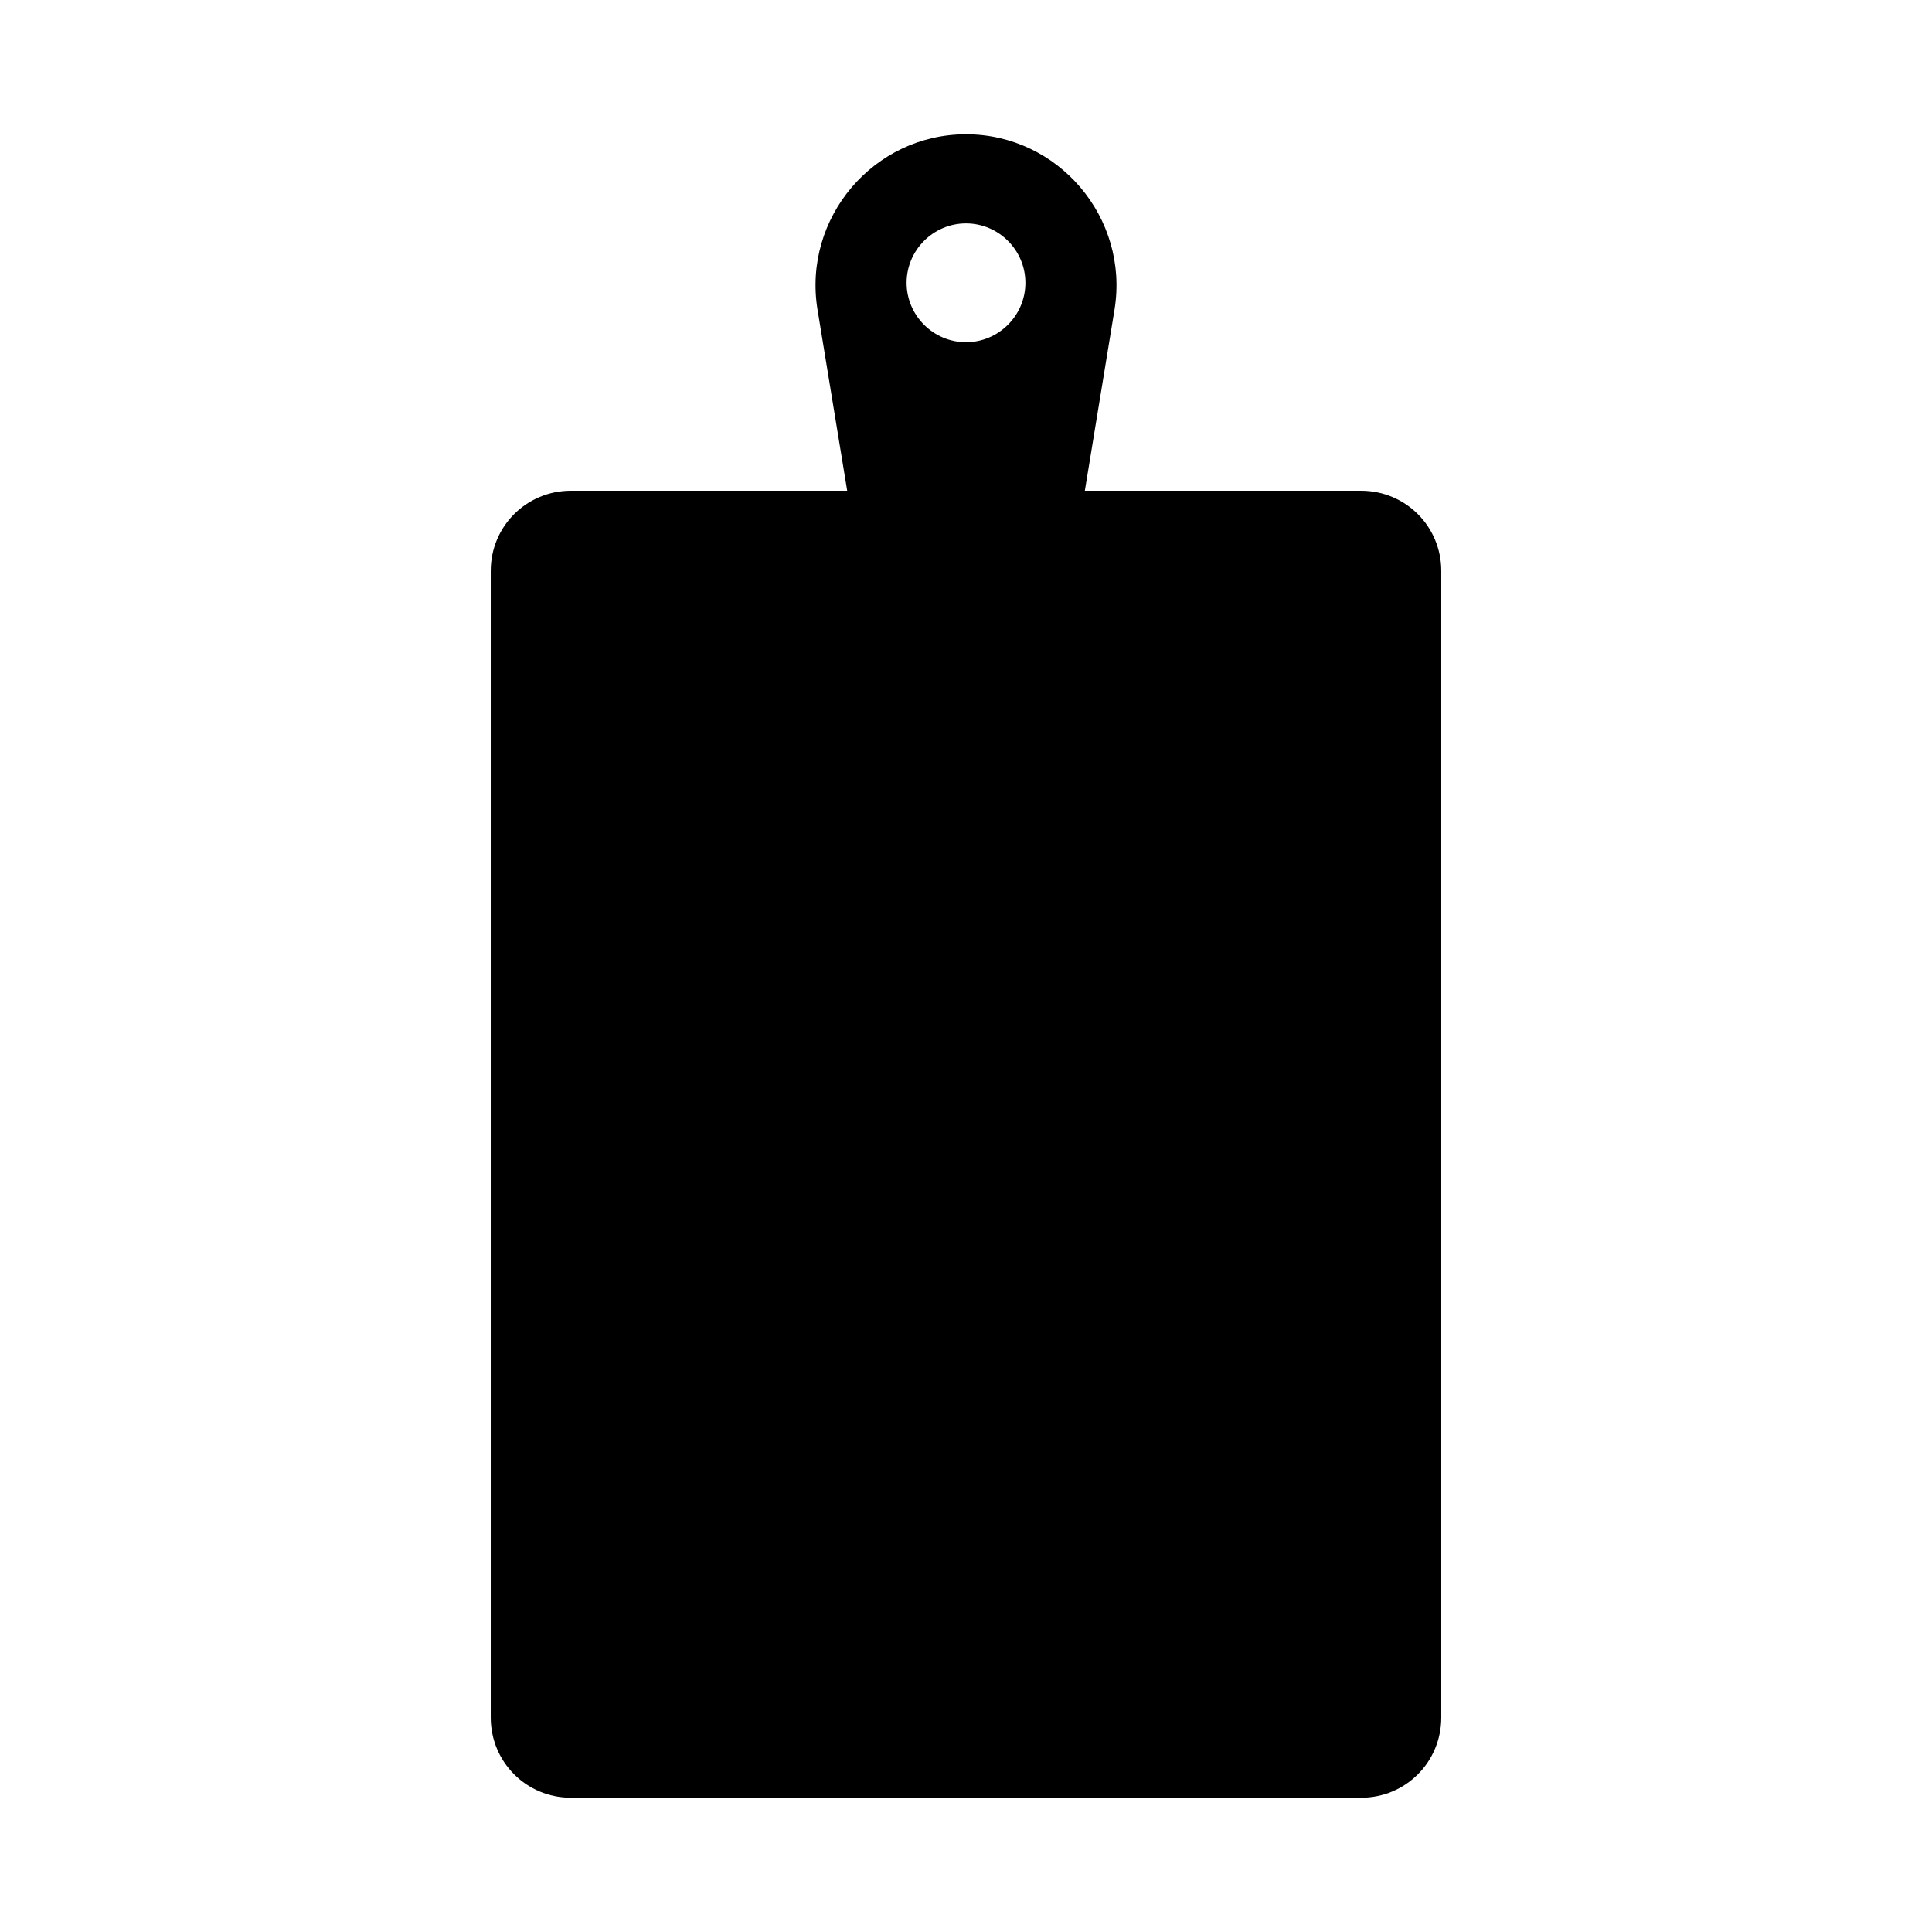 <?xml version="1.0" encoding="UTF-8"?>
<!-- Uploaded to: ICON Repo, www.iconrepo.com, Generator: ICON Repo Mixer Tools -->
<svg fill="#000000" width="800px" height="800px" version="1.1" viewBox="144 144 512 512" xmlns="http://www.w3.org/2000/svg">
 <path d="m504.7 274.05h-73.207l7.871-48.02c3.934-24.402-14.957-46.445-39.359-46.445s-43.297 22.043-39.359 46.445l7.871 48.02h-73.211c-11.809 0-21.254 9.445-21.254 21.254v303.86c0 11.809 9.445 21.254 21.254 21.254h209.39c11.809 0 21.254-9.445 21.254-21.254v-303.86c0-11.809-9.445-21.254-21.254-21.254zm-104.7-39.359c-8.66 0-15.742-7.086-15.742-15.742 0-8.66 7.086-15.742 15.742-15.742 8.66 0 15.742 7.086 15.742 15.742s-7.086 15.742-15.742 15.742z"/>
</svg>